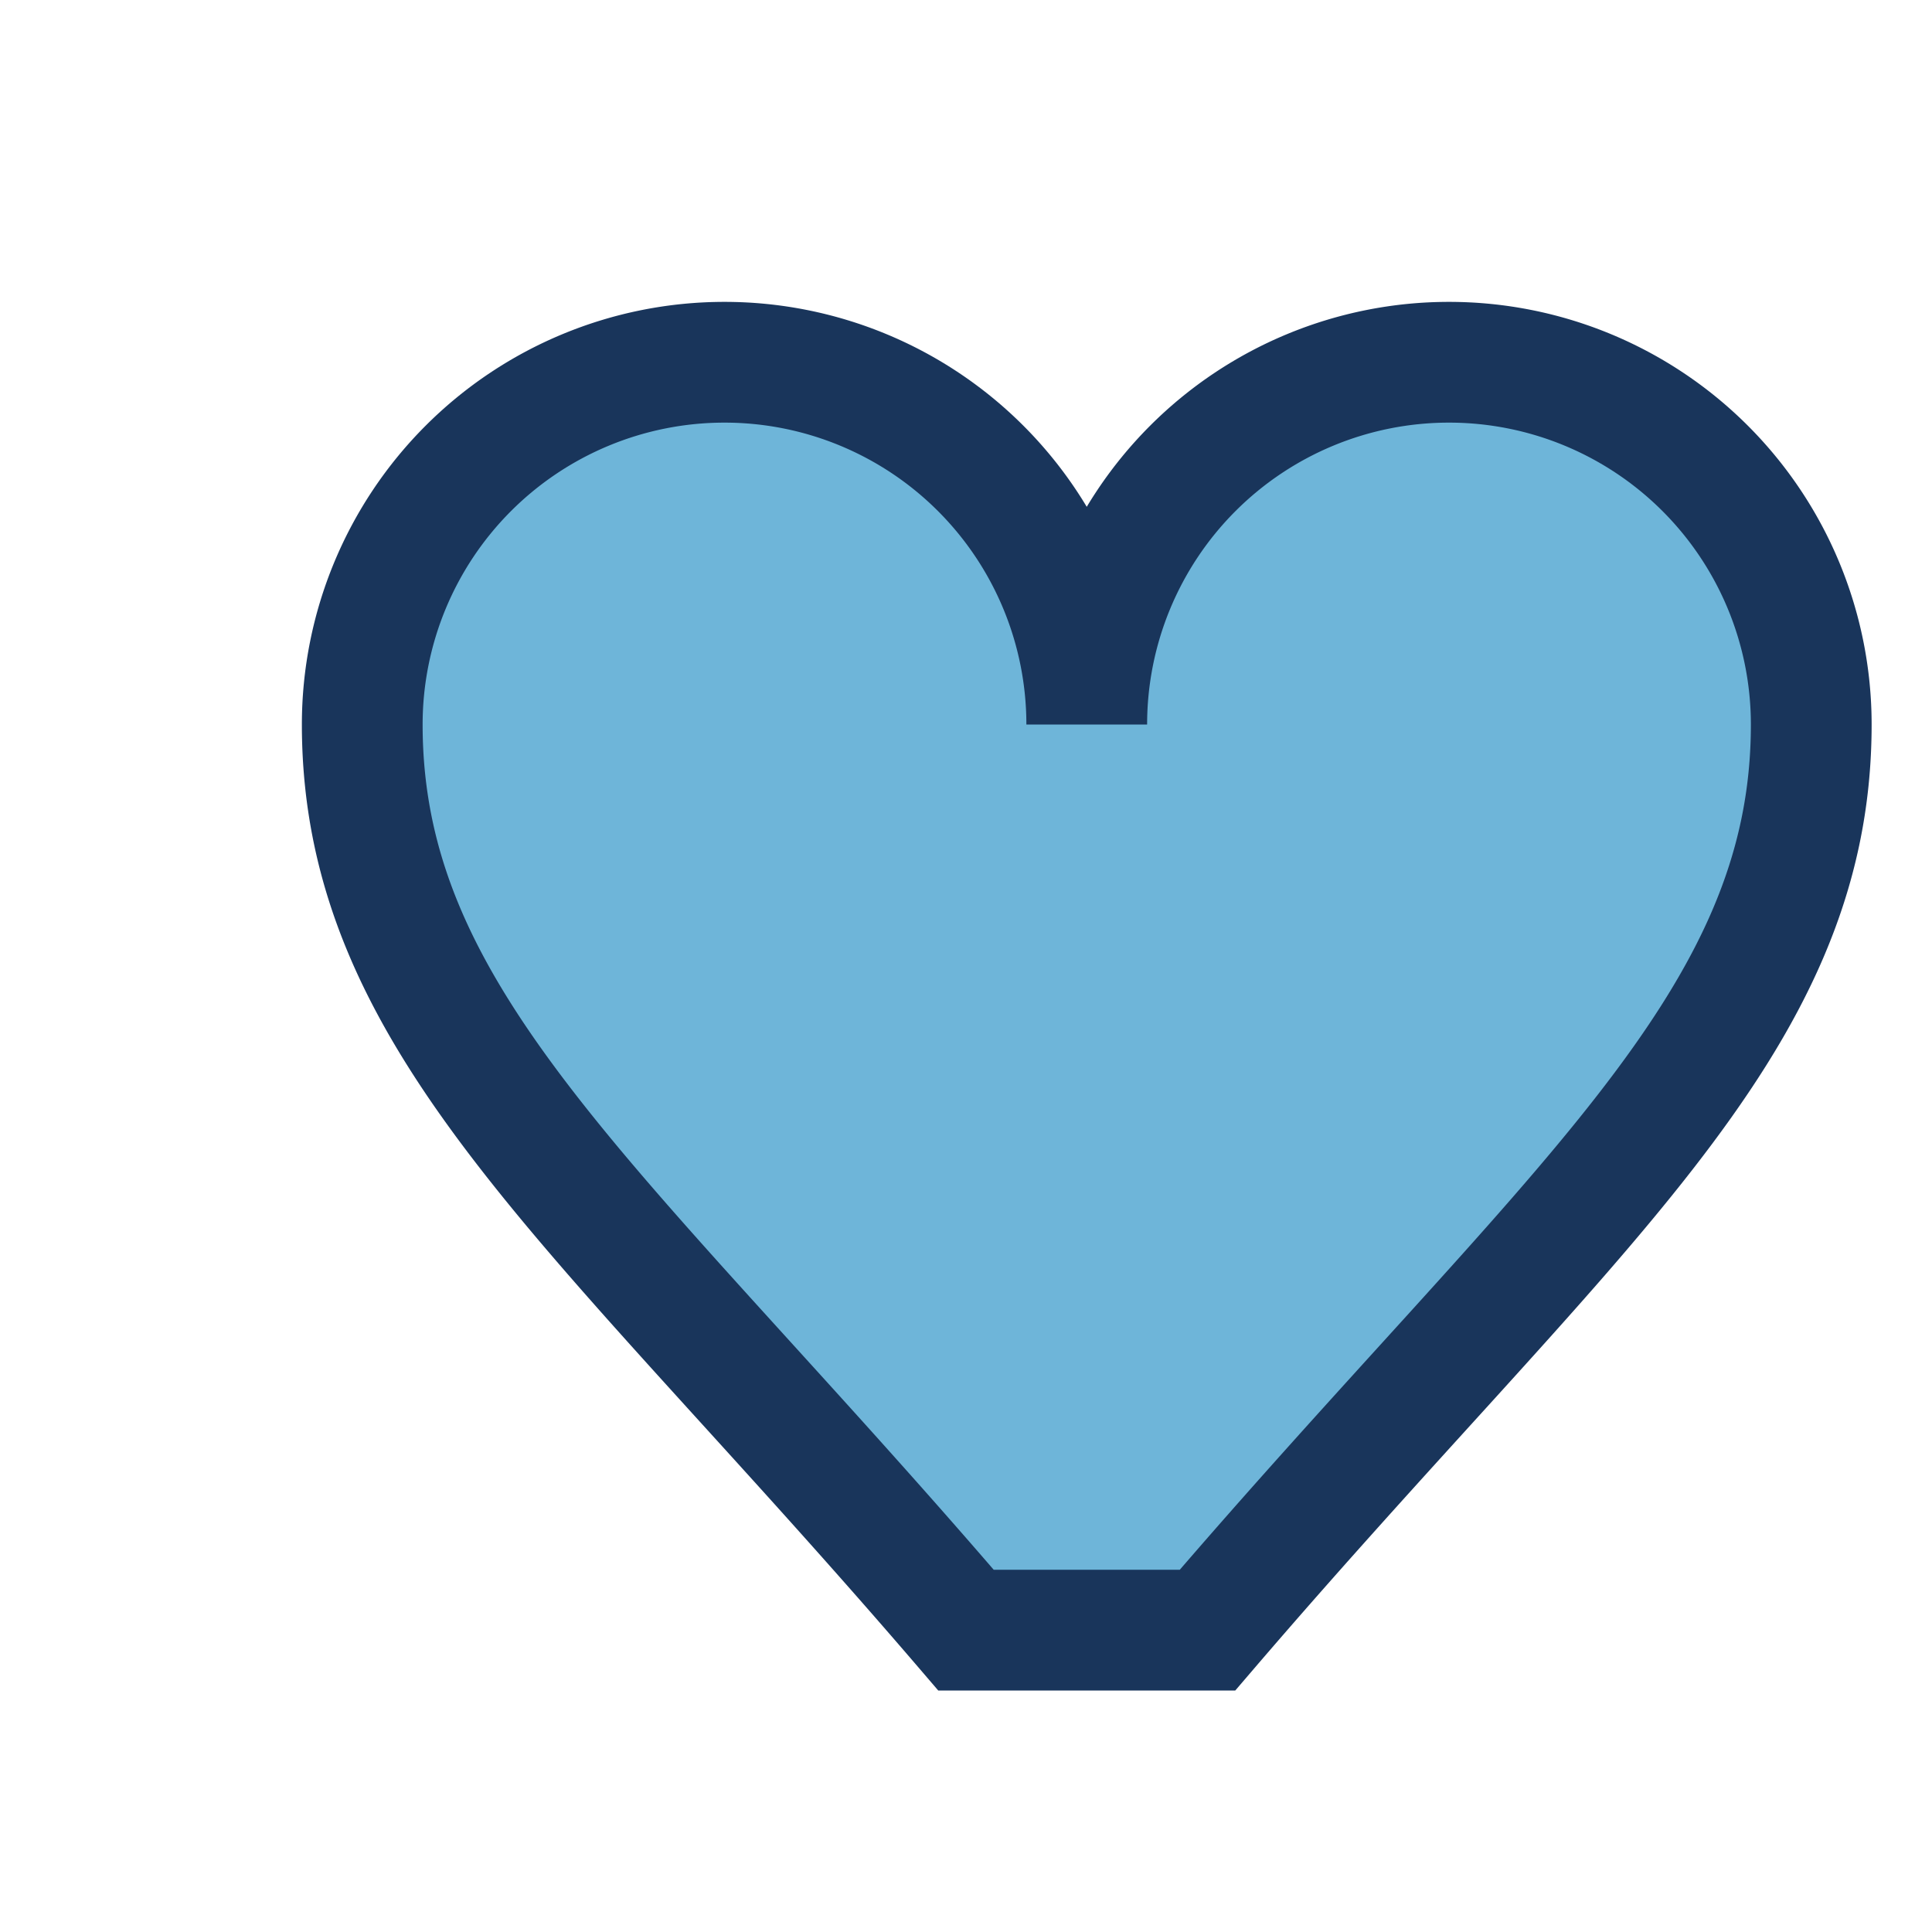 <?xml version="1.0" encoding="UTF-8"?>
<svg xmlns="http://www.w3.org/2000/svg" width="32" height="32" viewBox="0 0 32 32"><path d="M16 27C10 20 6 17 6 12a6 6 0 0 1 12 0 6 6 0 0 1 12 0c0 5-4 8-10 15z" fill="#6EB5D9" stroke="#19355B" stroke-width="2"/></svg>